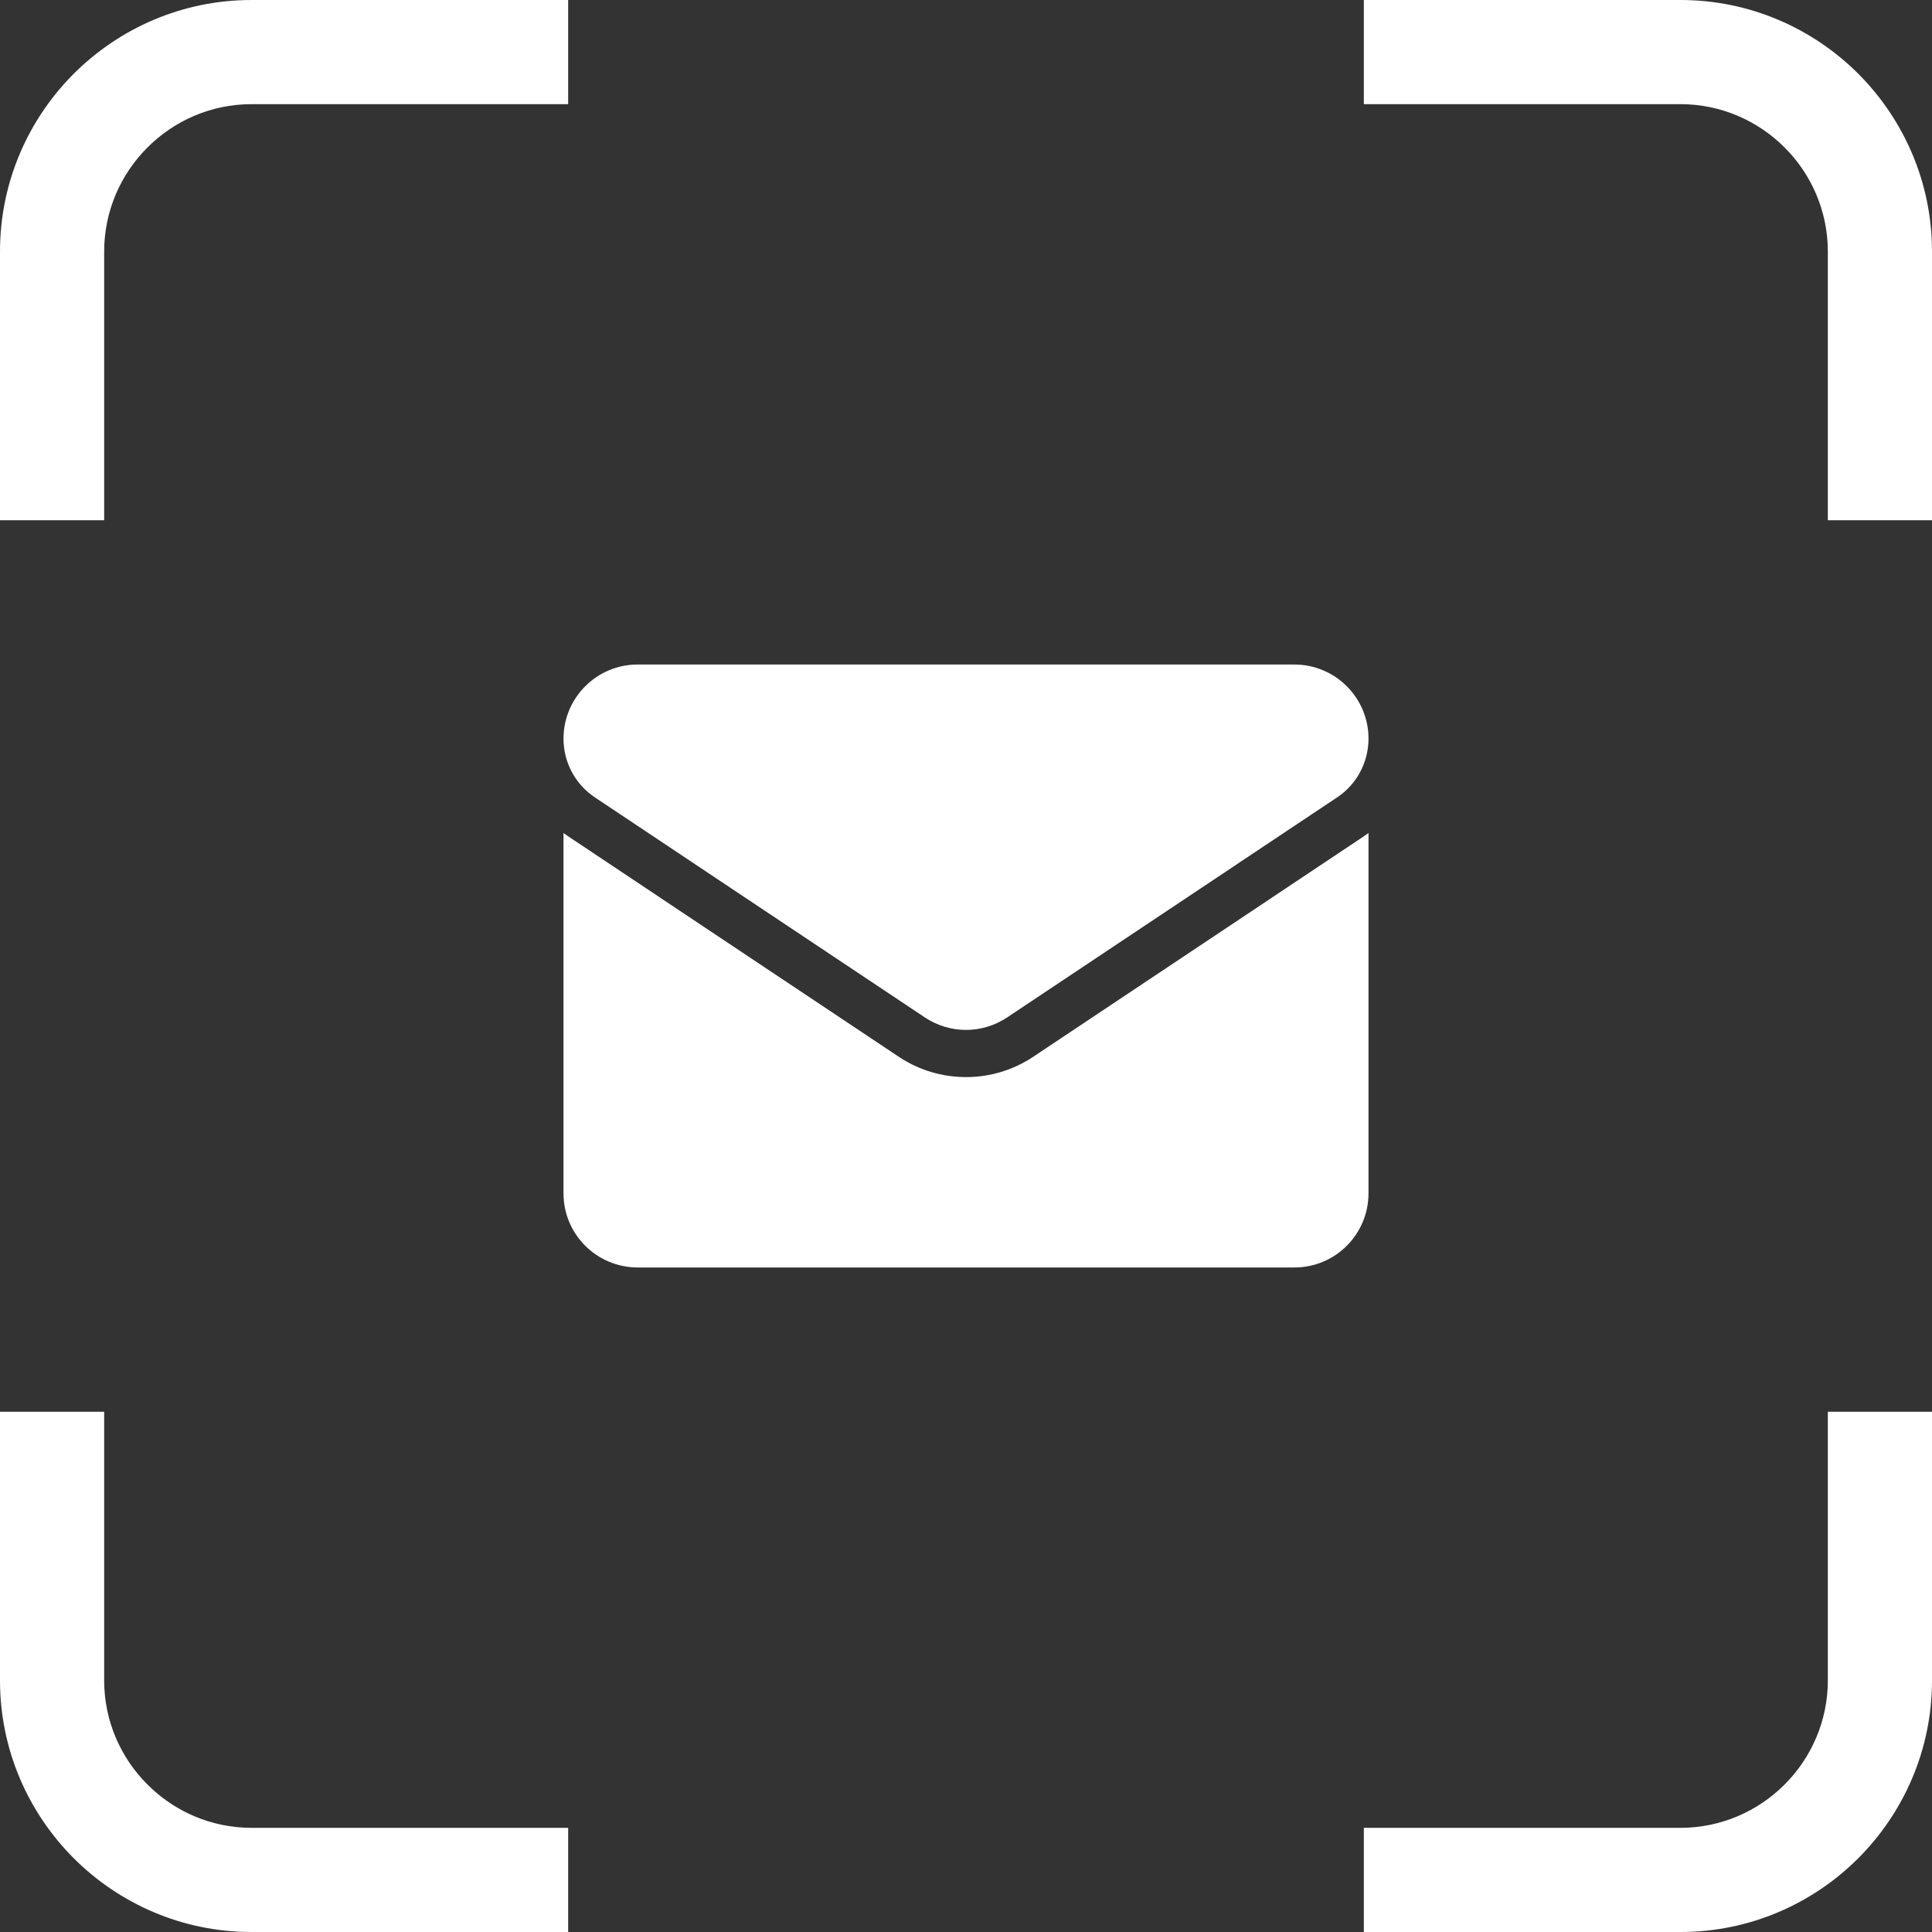 <?xml version="1.0" encoding="UTF-8"?> <svg xmlns="http://www.w3.org/2000/svg" width="24" height="24" viewBox="0 0 24 24" fill="none"><rect x="0" y="0" width="24" height="24" fill="#333333" stroke="none"/><path fill-rule="evenodd" clip-rule="evenodd" d="M0 6.463V3.124C0 2.263 0.351 1.482 0.916 0.916C1.482 0.351 2.263 0 3.124 0H7.058V1.294H3.124C2.621 1.294 2.163 1.5 1.832 1.832C1.5 2.163 1.294 2.621 1.294 3.124V6.463L0 6.463ZM16.942 0H20.876C21.737 0 22.518 0.351 23.084 0.916C23.649 1.482 24 2.263 24 3.124V6.463H22.706V3.124C22.706 2.621 22.5 2.163 22.169 1.832C21.837 1.5 21.379 1.294 20.876 1.294H16.942L16.942 0ZM24 17.537V20.876C24 21.737 23.649 22.518 23.084 23.084C22.518 23.649 21.737 24 20.876 24H16.942V22.706H20.876C21.379 22.706 21.837 22.5 22.168 22.169C22.5 21.837 22.706 21.379 22.706 20.876V17.537L24 17.537ZM7.058 24H3.124C2.263 24 1.482 23.649 0.916 23.084C0.351 22.518 0 21.737 0 20.876V17.537H1.294V20.876C1.294 21.379 1.5 21.837 1.832 22.168C2.163 22.5 2.621 22.706 3.124 22.706H7.058L7.058 24Z" fill="white"></path><g clip-path="url(#clip0_513_2925)"><path d="M12.836 13.127C12.587 13.293 12.298 13.38 12 13.38C11.702 13.38 11.413 13.293 11.164 13.127L7.067 10.395C7.044 10.38 7.022 10.364 7 10.348V14.824C7 15.337 7.417 15.745 7.921 15.745H16.079C16.593 15.745 17 15.328 17 14.824V10.348C16.978 10.364 16.956 10.38 16.933 10.395L12.836 13.127Z" fill="white"></path><path d="M7.392 9.907L11.489 12.639C11.644 12.742 11.822 12.794 12 12.794C12.178 12.794 12.356 12.742 12.511 12.639L16.608 9.907C16.854 9.744 17 9.47 17 9.175C17 8.668 16.587 8.255 16.08 8.255H7.92C7.413 8.255 7 8.668 7 9.176C7 9.47 7.146 9.744 7.392 9.907Z" fill="white"></path></g><defs><clipPath id="clip0_513_2925"><rect width="10" height="10" fill="white" transform="translate(7 7)"></rect></clipPath></defs></svg> 